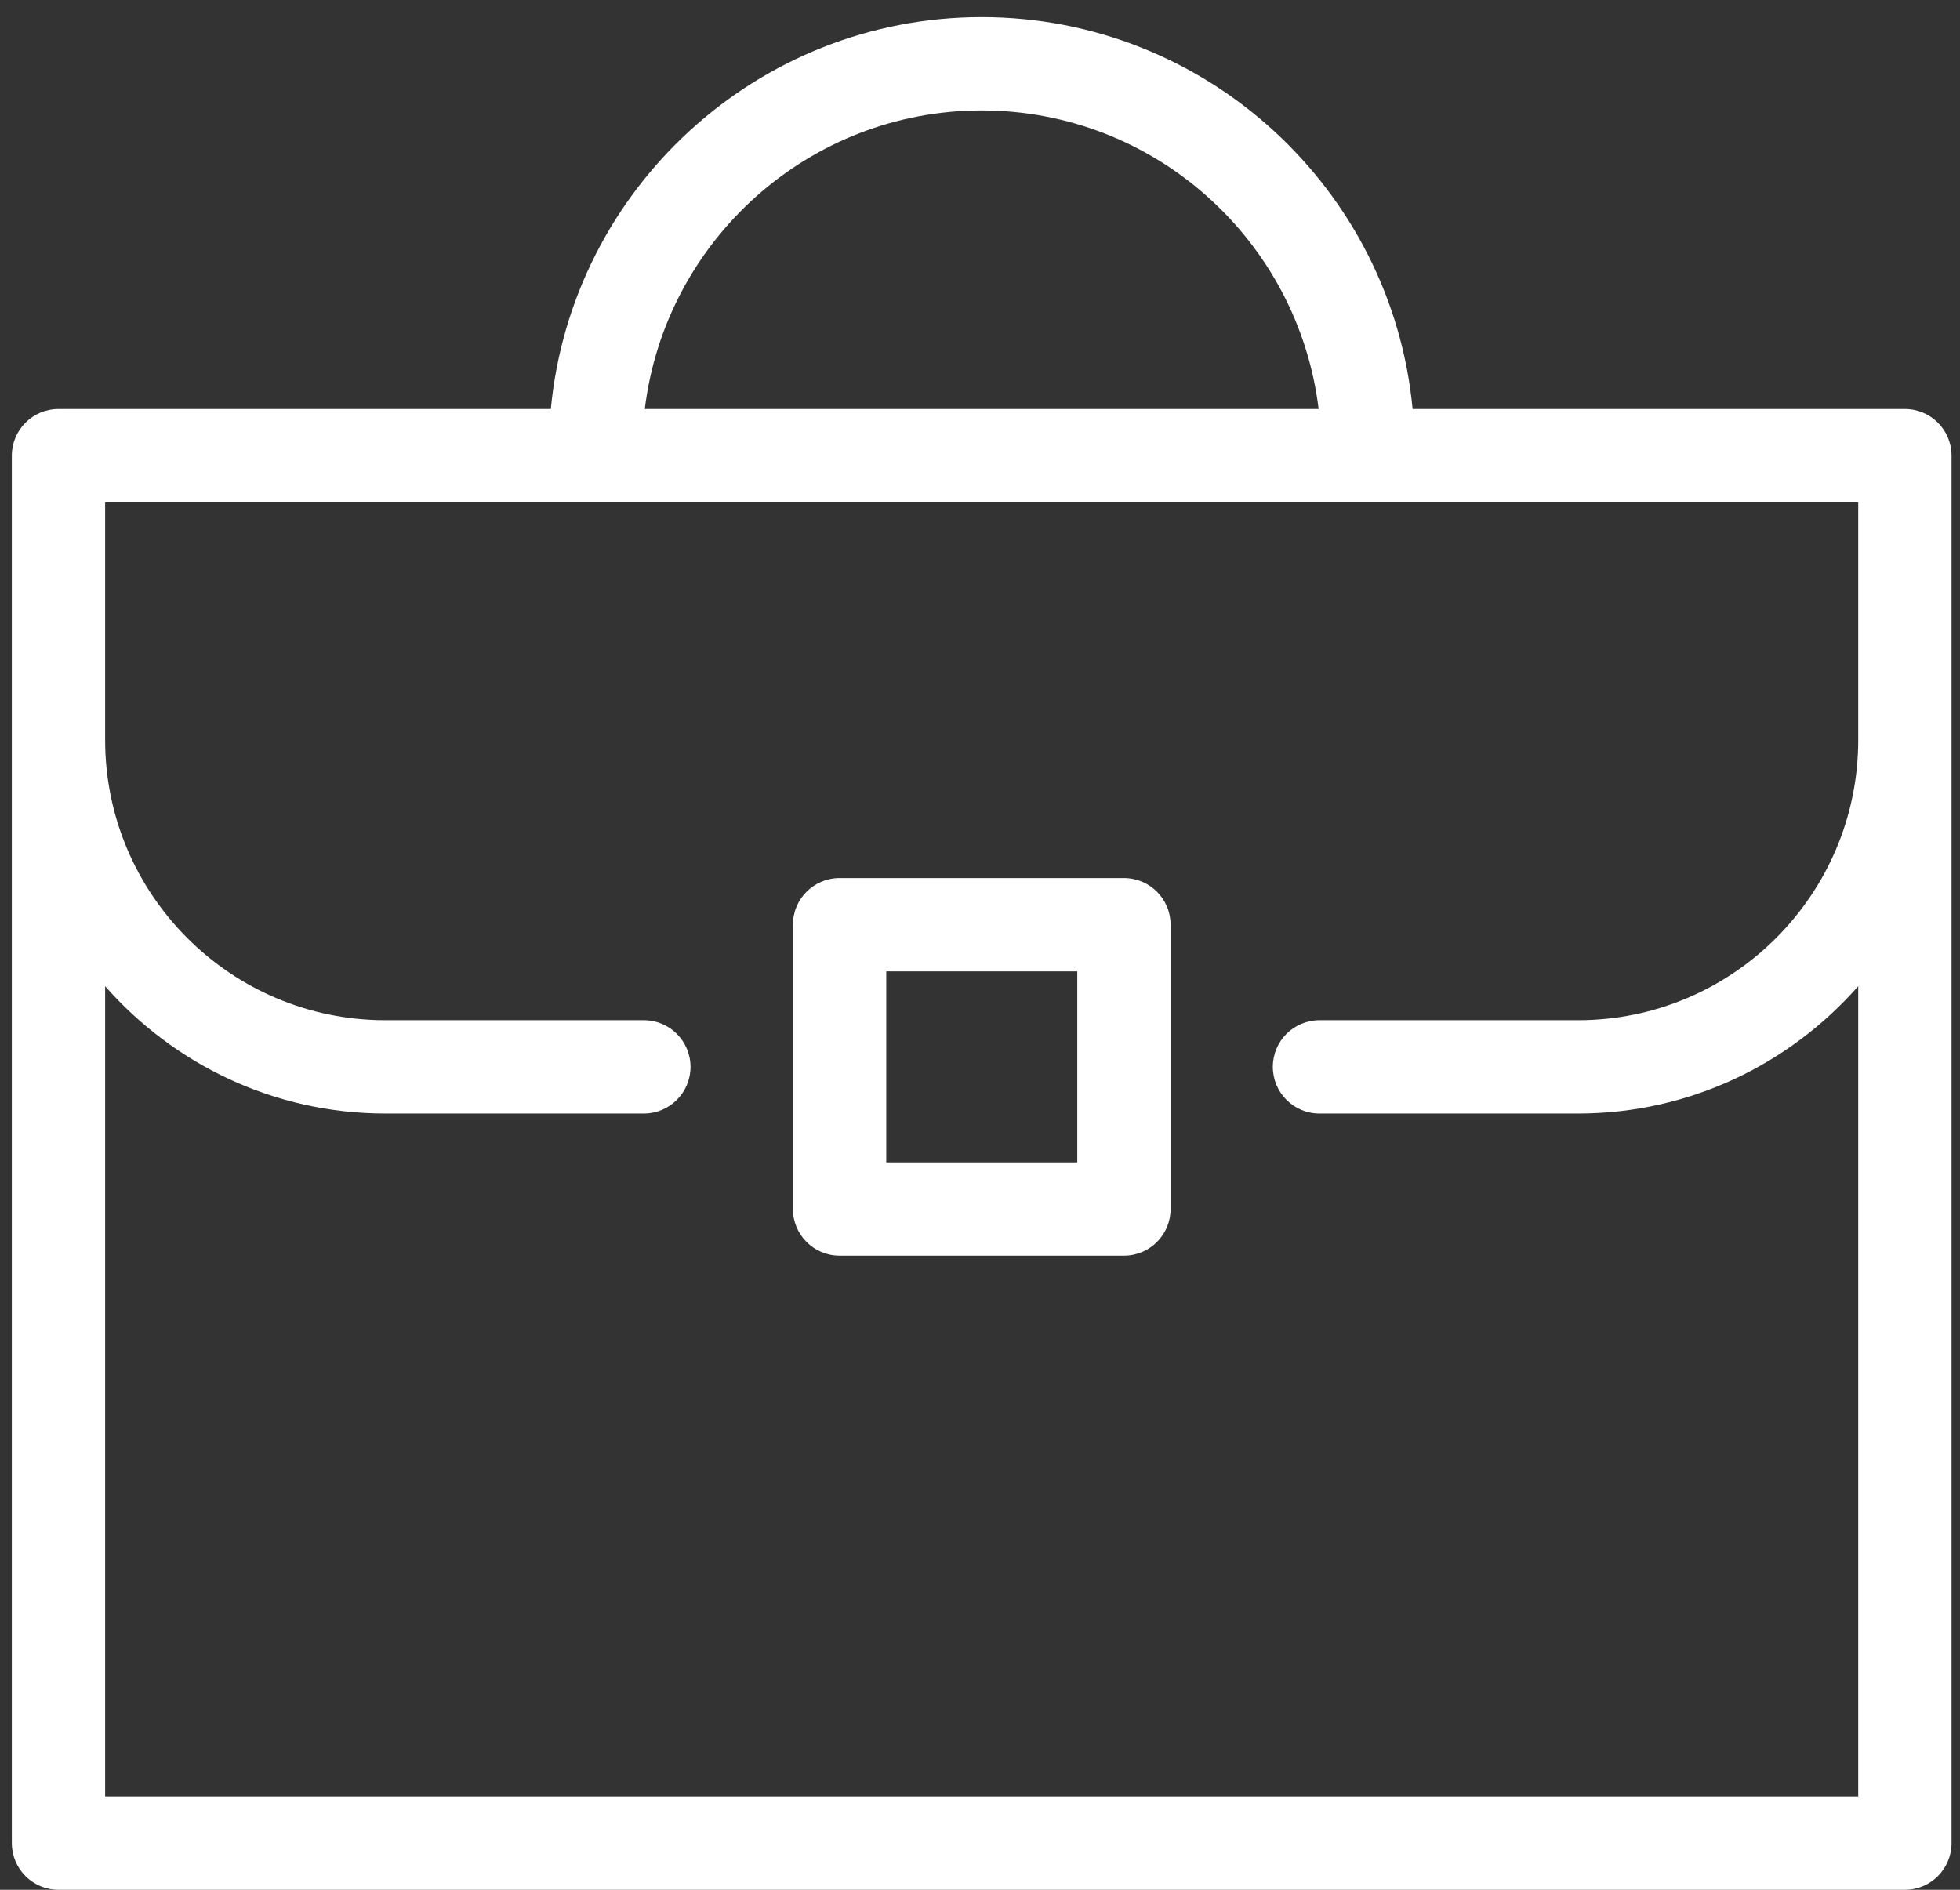 <svg width="112" height="108" viewBox="0 0 112 108" fill="none" xmlns="http://www.w3.org/2000/svg">
<rect x="0" y="0" width="112" height="108" fill="#333333" stroke="none"/>
<path d="M108.851 23.374H80.72C79.534 10.829 68.947 0.979 56.096 0.979C43.246 0.979 32.662 10.829 31.476 23.374H3.342C1.868 23.374 0.676 24.568 0.676 26.041V42.293V105.334C0.676 106.806 1.868 108 3.342 108H108.851C110.325 108 111.517 106.806 111.517 105.334V42.293V26.041C111.517 24.568 110.325 23.374 108.851 23.374ZM56.096 6.311C66.003 6.311 74.186 13.777 75.35 23.374H36.846C38.009 13.777 46.19 6.311 56.096 6.311ZM106.184 42.293C106.184 51.121 99.003 58.304 90.173 58.304H75.399C73.925 58.304 72.733 59.498 72.733 60.97C72.733 62.443 73.925 63.637 75.399 63.637H90.173C96.552 63.637 102.27 60.81 106.184 56.36V102.667H6.008V56.36C9.923 60.81 15.641 63.637 22.02 63.637H36.791C38.265 63.637 39.458 62.443 39.458 60.97C39.458 59.498 38.265 58.304 36.791 58.304H22.02C13.19 58.304 6.008 51.121 6.008 42.293V28.707H34.023H78.172H106.184V42.293Z" fill="white"/>
<path d="M64.225 50.181H47.977C46.503 50.181 45.31 51.374 45.31 52.847V69.094C45.31 70.566 46.503 71.76 47.977 71.76H64.225C65.699 71.76 66.891 70.566 66.891 69.094V52.847C66.891 51.374 65.699 50.181 64.225 50.181ZM61.559 66.427H50.643V55.513H61.559V66.427Z" fill="white"/>
</svg>
